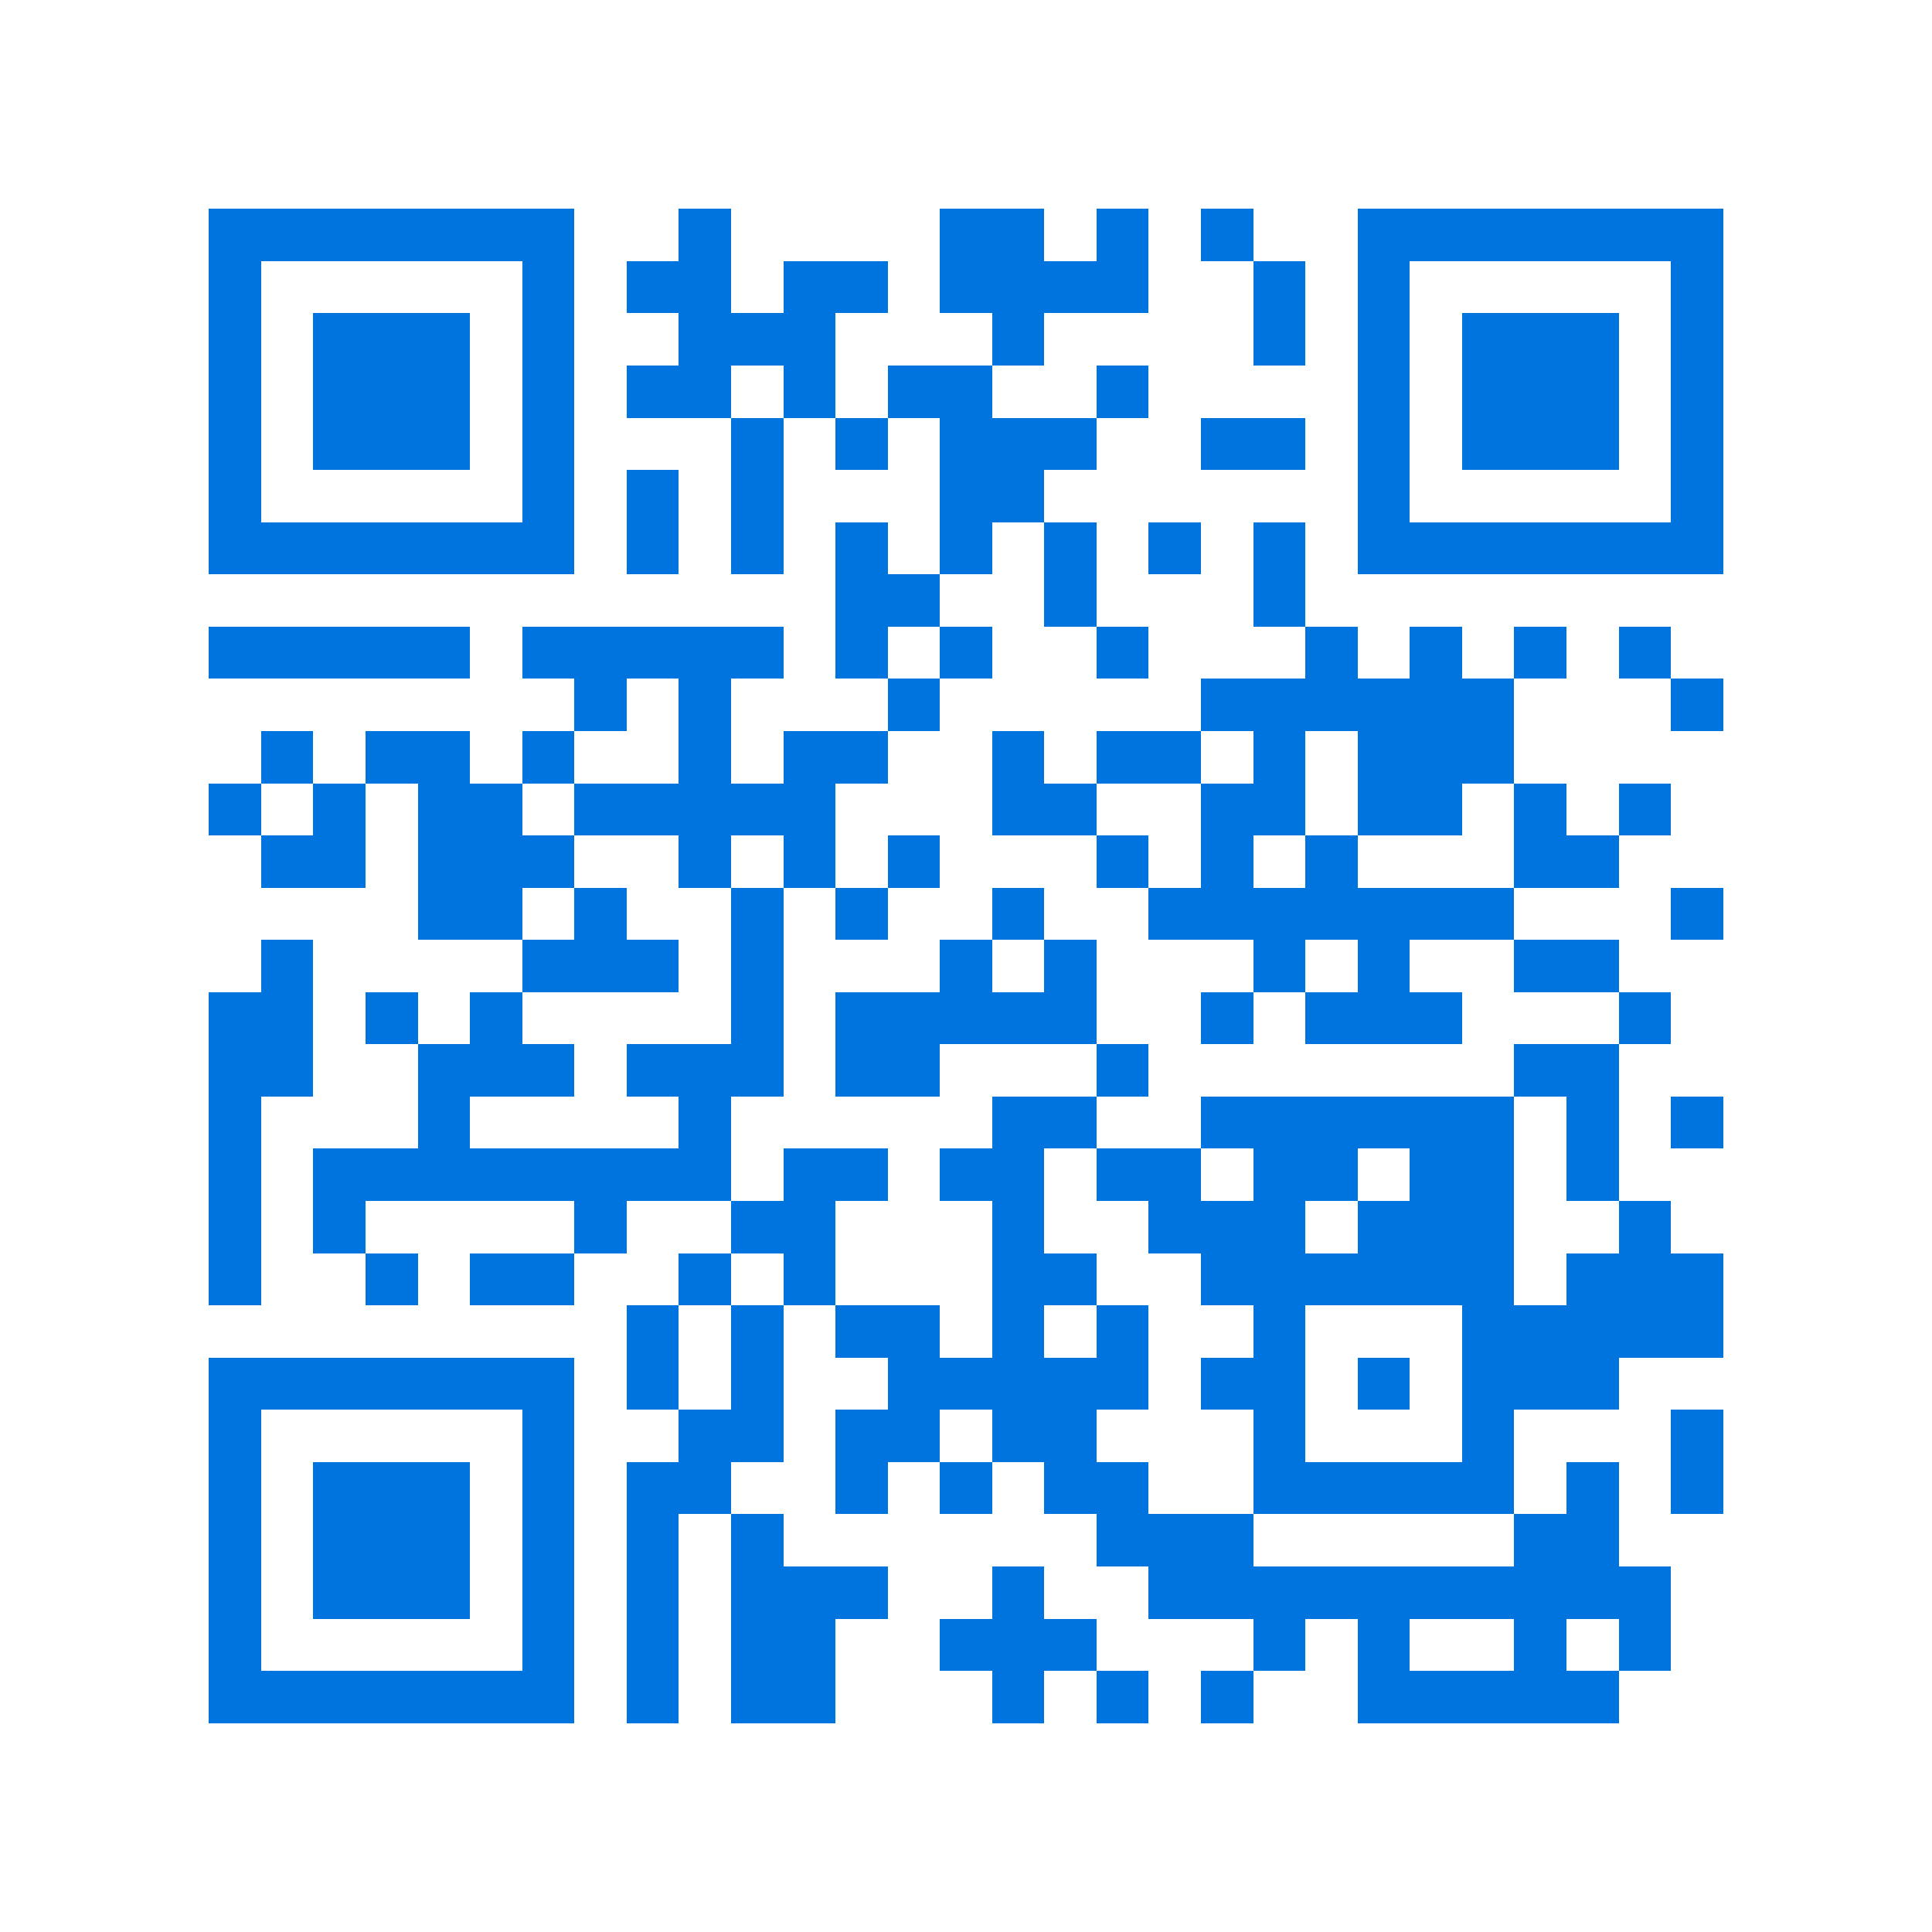 <svg xmlns="http://www.w3.org/2000/svg" viewBox="0 0 37 37" shape-rendering="crispEdges"><path fill="#ffffff" d="M0 0h37v37H0z"/><path stroke="#0074de" d="M4 4.5h7m2 0h1m4 0h2m1 0h1m1 0h1m2 0h7M4 5.5h1m5 0h1m1 0h2m1 0h2m1 0h4m2 0h1m1 0h1m5 0h1M4 6.5h1m1 0h3m1 0h1m2 0h3m3 0h1m4 0h1m1 0h1m1 0h3m1 0h1M4 7.5h1m1 0h3m1 0h1m1 0h2m1 0h1m1 0h2m2 0h1m4 0h1m1 0h3m1 0h1M4 8.5h1m1 0h3m1 0h1m3 0h1m1 0h1m1 0h3m2 0h2m1 0h1m1 0h3m1 0h1M4 9.5h1m5 0h1m1 0h1m1 0h1m3 0h2m6 0h1m5 0h1M4 10.5h7m1 0h1m1 0h1m1 0h1m1 0h1m1 0h1m1 0h1m1 0h1m1 0h7M16 11.5h2m2 0h1m3 0h1M4 12.5h5m1 0h5m1 0h1m1 0h1m2 0h1m3 0h1m1 0h1m1 0h1m1 0h1M11 13.5h1m1 0h1m3 0h1m5 0h6m3 0h1M5 14.5h1m1 0h2m1 0h1m2 0h1m1 0h2m2 0h1m1 0h2m1 0h1m1 0h3M4 15.5h1m1 0h1m1 0h2m1 0h5m3 0h2m2 0h2m1 0h2m1 0h1m1 0h1M5 16.5h2m1 0h3m2 0h1m1 0h1m1 0h1m3 0h1m1 0h1m1 0h1m3 0h2M8 17.5h2m1 0h1m2 0h1m1 0h1m2 0h1m2 0h7m3 0h1M5 18.5h1m4 0h3m1 0h1m3 0h1m1 0h1m3 0h1m1 0h1m2 0h2M4 19.5h2m1 0h1m1 0h1m4 0h1m1 0h5m2 0h1m1 0h3m3 0h1M4 20.5h2m2 0h3m1 0h3m1 0h2m3 0h1m7 0h2M4 21.5h1m3 0h1m4 0h1m5 0h2m2 0h6m1 0h1m1 0h1M4 22.5h1m1 0h8m1 0h2m1 0h2m1 0h2m1 0h2m1 0h2m1 0h1M4 23.5h1m1 0h1m4 0h1m2 0h2m3 0h1m2 0h3m1 0h3m2 0h1M4 24.5h1m2 0h1m1 0h2m2 0h1m1 0h1m3 0h2m2 0h6m1 0h3M12 25.5h1m1 0h1m1 0h2m1 0h1m1 0h1m2 0h1m3 0h5M4 26.5h7m1 0h1m1 0h1m2 0h5m1 0h2m1 0h1m1 0h3M4 27.5h1m5 0h1m2 0h2m1 0h2m1 0h2m3 0h1m3 0h1m3 0h1M4 28.5h1m1 0h3m1 0h1m1 0h2m2 0h1m1 0h1m1 0h2m2 0h5m1 0h1m1 0h1M4 29.5h1m1 0h3m1 0h1m1 0h1m1 0h1m6 0h3m5 0h2M4 30.5h1m1 0h3m1 0h1m1 0h1m1 0h3m2 0h1m2 0h10M4 31.5h1m5 0h1m1 0h1m1 0h2m2 0h3m3 0h1m1 0h1m2 0h1m1 0h1M4 32.5h7m1 0h1m1 0h2m3 0h1m1 0h1m1 0h1m2 0h5"/></svg>
